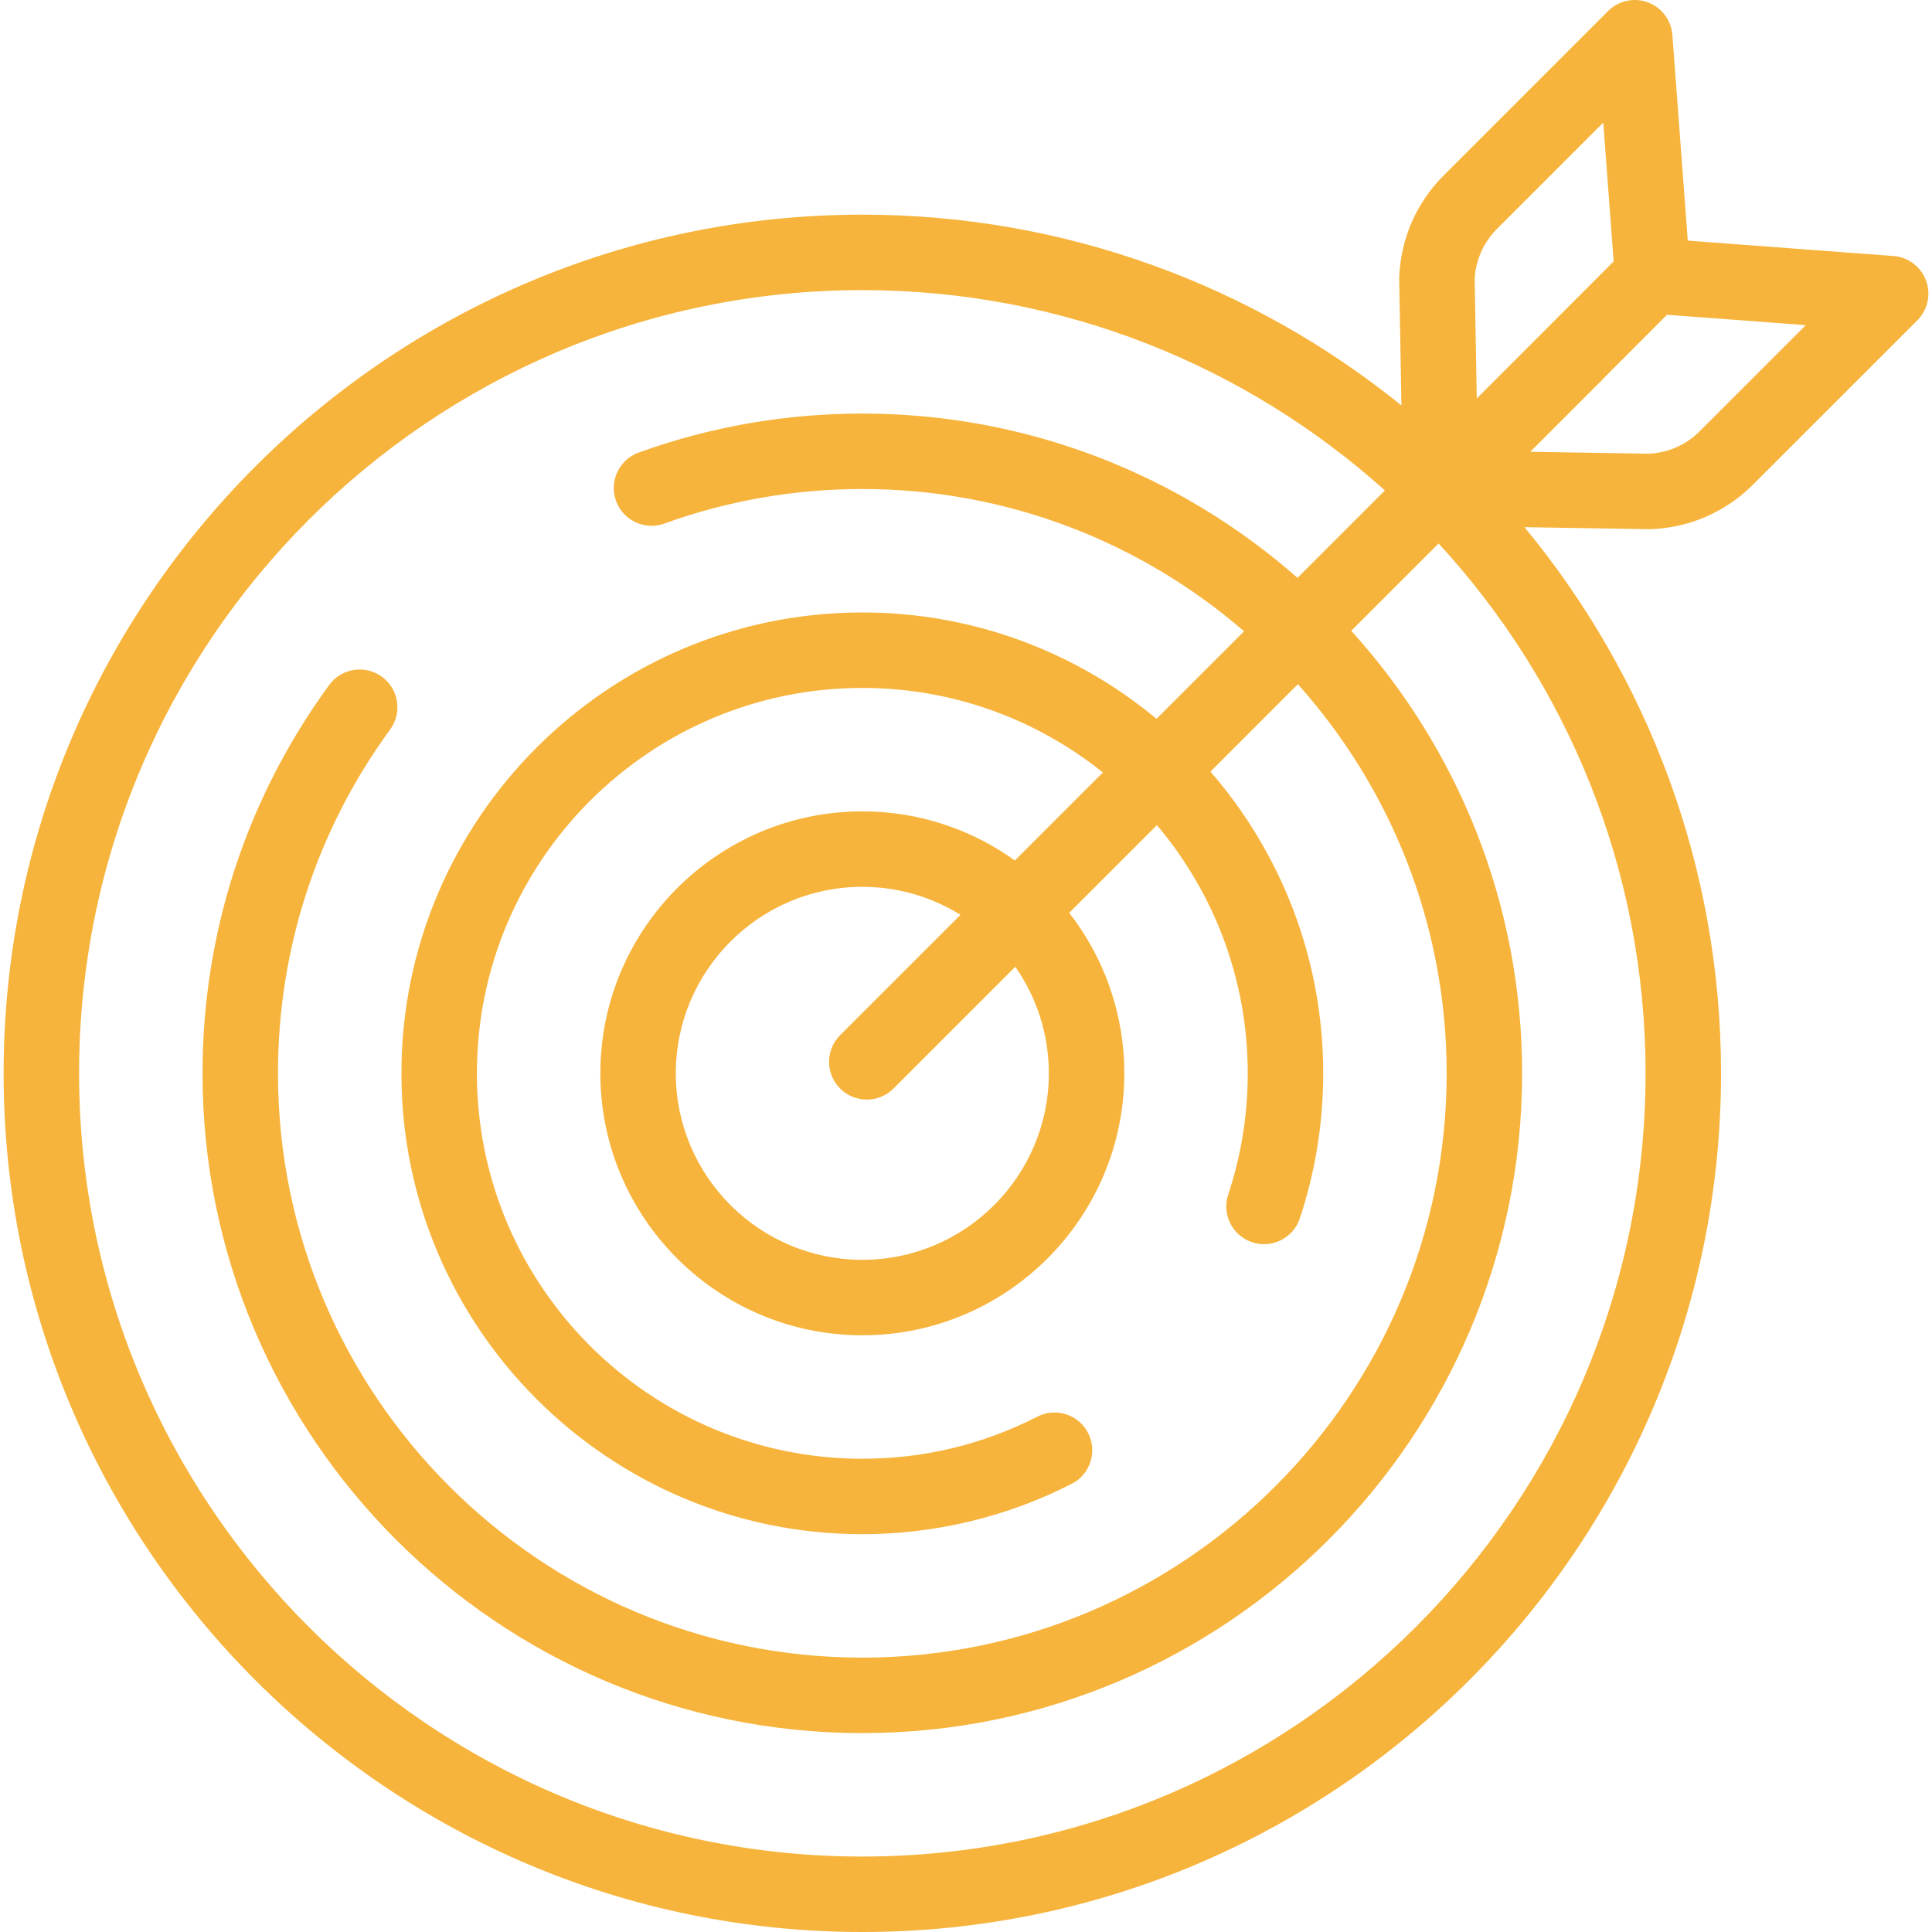 <svg width="103" height="103" viewBox="0 0 103 103" fill="none" xmlns="http://www.w3.org/2000/svg">
<path d="M102.682 14.955C102.409 14.218 101.73 13.707 100.946 13.649L89.979 12.828L89.159 1.862C89.1 1.078 88.59 0.4 87.853 0.126C87.115 -0.148 86.286 0.033 85.73 0.589L76.964 9.355C75.511 10.807 74.671 12.737 74.596 14.789C74.594 14.826 74.594 14.862 74.595 14.898L74.714 21.615C66.851 15.257 56.849 11.444 45.973 11.444C20.729 11.444 0.192 31.98 0.192 57.222C0.192 82.464 20.729 103 45.973 103C71.216 103 91.753 82.464 91.753 57.222C91.753 46.172 87.817 36.024 81.274 28.105L87.912 28.212C87.923 28.213 87.934 28.213 87.945 28.213C87.969 28.213 87.994 28.212 88.018 28.211C90.07 28.136 92 27.295 93.452 25.843L102.219 17.077C102.775 16.521 102.956 15.692 102.682 14.955ZM79.809 12.2L85.474 6.536L86.027 13.936L78.731 21.243L78.618 14.887C78.668 13.872 79.089 12.92 79.809 12.2ZM45.973 98.977C22.948 98.977 4.216 80.246 4.216 57.222C4.216 34.198 22.948 15.467 45.973 15.467C56.669 15.467 66.438 19.51 73.833 26.146L69.174 30.806C62.977 25.357 54.854 22.048 45.973 22.048C41.882 22.048 37.871 22.747 34.051 24.127C33.006 24.505 32.465 25.658 32.842 26.703C33.22 27.748 34.372 28.29 35.418 27.912C38.798 26.69 42.349 26.071 45.973 26.071C53.745 26.071 60.861 28.932 66.324 33.656L61.657 38.323C57.398 34.783 51.93 32.652 45.973 32.652C32.424 32.652 21.401 43.674 21.401 57.222C21.401 70.77 32.424 81.792 45.973 81.792C49.845 81.792 53.706 80.863 57.137 79.106C58.126 78.6 58.517 77.388 58.011 76.399C57.505 75.41 56.292 75.019 55.303 75.525C52.396 77.014 49.257 77.769 45.973 77.769C34.643 77.769 25.425 68.552 25.425 57.222C25.425 45.892 34.643 36.675 45.973 36.675C50.82 36.675 55.28 38.364 58.798 41.182L54.105 45.874C51.813 44.227 49.004 43.256 45.973 43.256C38.272 43.256 32.006 49.521 32.006 57.222C32.006 64.923 38.272 71.188 45.973 71.188C53.674 71.188 59.94 64.923 59.94 57.222C59.94 54.001 58.843 51.031 57.004 48.666L61.679 43.99C64.698 47.568 66.521 52.185 66.521 57.222C66.521 59.431 66.171 61.606 65.48 63.684C65.129 64.739 65.701 65.877 66.755 66.228C67.808 66.578 68.948 66.007 69.298 64.953C70.125 62.464 70.544 59.863 70.544 57.222C70.544 51.076 68.276 45.45 64.533 41.137L69.193 36.477C74.124 41.989 77.125 49.261 77.125 57.222C77.125 74.398 63.15 88.372 45.973 88.372C28.796 88.372 14.82 74.398 14.82 57.222C14.82 50.585 16.888 44.247 20.8 38.891C21.455 37.994 21.259 36.735 20.362 36.08C19.465 35.425 18.206 35.62 17.551 36.518C13.133 42.567 10.797 49.727 10.797 57.222C10.797 76.617 26.577 92.396 45.973 92.396C65.368 92.396 81.148 76.617 81.148 57.222C81.148 48.152 77.698 39.874 72.04 33.629L76.696 28.974C83.543 36.414 87.729 46.338 87.729 57.222C87.73 80.246 68.998 98.977 45.973 98.977ZM55.916 57.222C55.916 62.704 51.455 67.164 45.973 67.164C40.49 67.164 36.029 62.704 36.029 57.222C36.029 51.739 40.49 47.279 45.973 47.279C47.892 47.279 49.685 47.827 51.207 48.772L44.79 55.188C44.004 55.974 44.004 57.248 44.79 58.033C45.183 58.426 45.698 58.623 46.212 58.623C46.727 58.623 47.242 58.426 47.635 58.033L54.128 51.541C55.254 53.152 55.916 55.111 55.916 57.222ZM90.607 22.998C89.888 23.718 88.934 24.139 87.919 24.188L81.584 24.086L85.449 20.221C85.492 20.178 85.532 20.134 85.571 20.088L88.873 16.78L96.272 17.334L90.607 22.998Z" fill="#F7B43C"/>
</svg>
